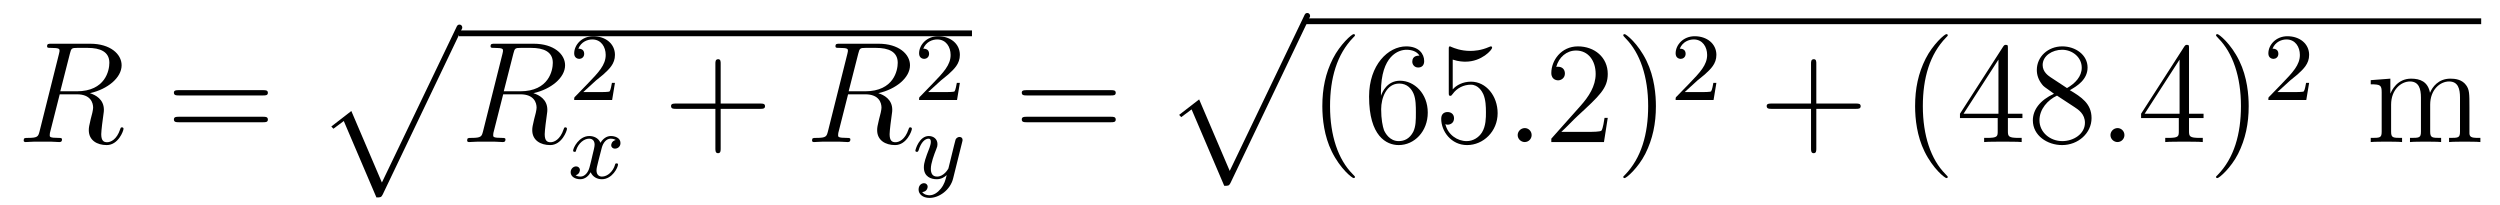 <?xml version='1.0'?>
<!-- This file was generated by dvisvgm 1.9.2 -->
<svg height='17pt' version='1.1' viewBox='0 -17 207 17' width='207pt' xmlns='http://www.w3.org/2000/svg' xmlns:xlink='http://www.w3.org/1999/xlink'>
<g id='page1'>
<g transform='matrix(1 0 0 1 -127 649)'>
<path d='M132.789 -661.566C132.898 -662.004 132.945 -662.035 133.398 -662.035H134.258C135.289 -662.035 136.055 -661.723 136.055 -660.801C136.055 -660.191 135.742 -658.441 133.352 -658.441H131.992L132.789 -661.566ZM134.445 -658.285C135.914 -658.613 137.07 -659.566 137.07 -660.598C137.07 -661.52 136.133 -662.379 134.477 -662.379H131.242C131.008 -662.379 130.898 -662.379 130.898 -662.16C130.898 -662.035 130.992 -662.035 131.211 -662.035C131.93 -662.035 131.93 -661.941 131.93 -661.801C131.93 -661.785 131.93 -661.707 131.883 -661.535L130.273 -655.113C130.164 -654.707 130.133 -654.582 129.32 -654.582C129.039 -654.582 128.961 -654.582 128.961 -654.363C128.961 -654.238 129.086 -654.238 129.133 -654.238C129.336 -654.238 129.586 -654.27 129.82 -654.27H131.227C131.445 -654.27 131.695 -654.238 131.898 -654.238C131.992 -654.238 132.133 -654.238 132.133 -654.457C132.133 -654.582 132.023 -654.582 131.836 -654.582C131.117 -654.582 131.117 -654.676 131.117 -654.801C131.117 -654.816 131.117 -654.894 131.133 -654.988L131.945 -658.191H133.367C134.508 -658.191 134.711 -657.488 134.711 -657.082C134.711 -656.91 134.602 -656.441 134.508 -656.129C134.383 -655.582 134.352 -655.457 134.352 -655.223C134.352 -654.379 135.039 -653.988 135.836 -653.988C136.805 -653.988 137.227 -655.176 137.227 -655.332C137.227 -655.426 137.164 -655.457 137.086 -655.457C136.992 -655.457 136.977 -655.379 136.945 -655.285C136.664 -654.441 136.164 -654.223 135.867 -654.223C135.57 -654.223 135.383 -654.363 135.383 -654.894C135.383 -655.176 135.523 -656.27 135.539 -656.332C135.602 -656.769 135.602 -656.816 135.602 -656.91C135.602 -657.785 134.898 -658.145 134.445 -658.285ZM137.277 -654.238' fill-rule='evenodd'/>
<path d='M148.805 -658.098C148.977 -658.098 149.18 -658.098 149.18 -658.316C149.18 -658.535 148.977 -658.535 148.805 -658.535H141.789C141.617 -658.535 141.398 -658.535 141.398 -658.332C141.398 -658.098 141.602 -658.098 141.789 -658.098H148.805ZM148.805 -655.879C148.977 -655.879 149.18 -655.879 149.18 -656.098C149.18 -656.332 148.977 -656.332 148.805 -656.332H141.789C141.617 -656.332 141.398 -656.332 141.398 -656.113C141.398 -655.879 141.602 -655.879 141.789 -655.879H148.805ZM149.875 -654.238' fill-rule='evenodd'/>
<path d='M158.168 -649.652C158.543 -649.652 158.559 -649.668 158.684 -649.887L165.199 -663.512C165.277 -663.652 165.277 -663.684 165.277 -663.715C165.277 -663.855 165.184 -663.965 165.043 -663.965C164.887 -663.965 164.84 -663.855 164.777 -663.715L158.621 -650.887L156.09 -656.809L154.434 -655.527L154.605 -655.34L155.465 -655.98L158.168 -649.652ZM165.117 -663.48' fill-rule='evenodd'/>
<path d='M165 -663H207.48V-663.48H165'/>
<path d='M169.508 -661.566C169.617 -662.004 169.664 -662.035 170.117 -662.035H170.977C172.008 -662.035 172.773 -661.723 172.773 -660.801C172.773 -660.191 172.461 -658.441 170.07 -658.441H168.711L169.508 -661.566ZM171.164 -658.285C172.633 -658.613 173.789 -659.566 173.789 -660.598C173.789 -661.52 172.852 -662.379 171.195 -662.379H167.961C167.727 -662.379 167.617 -662.379 167.617 -662.16C167.617 -662.035 167.711 -662.035 167.93 -662.035C168.648 -662.035 168.648 -661.941 168.648 -661.801C168.648 -661.785 168.648 -661.707 168.602 -661.535L166.992 -655.113C166.883 -654.707 166.852 -654.582 166.039 -654.582C165.758 -654.582 165.68 -654.582 165.68 -654.363C165.68 -654.238 165.805 -654.238 165.852 -654.238C166.055 -654.238 166.305 -654.27 166.539 -654.27H167.945C168.164 -654.27 168.414 -654.238 168.617 -654.238C168.711 -654.238 168.852 -654.238 168.852 -654.457C168.852 -654.582 168.742 -654.582 168.555 -654.582C167.836 -654.582 167.836 -654.676 167.836 -654.801C167.836 -654.816 167.836 -654.894 167.852 -654.988L168.664 -658.191H170.086C171.227 -658.191 171.43 -657.488 171.43 -657.082C171.43 -656.91 171.32 -656.441 171.227 -656.129C171.102 -655.582 171.07 -655.457 171.07 -655.223C171.07 -654.379 171.758 -653.988 172.555 -653.988C173.523 -653.988 173.945 -655.176 173.945 -655.332C173.945 -655.426 173.883 -655.457 173.805 -655.457C173.711 -655.457 173.695 -655.379 173.664 -655.285C173.383 -654.441 172.883 -654.223 172.586 -654.223C172.289 -654.223 172.102 -654.363 172.102 -654.894C172.102 -655.176 172.242 -656.27 172.258 -656.332C172.32 -656.769 172.32 -656.816 172.32 -656.91C172.32 -657.785 171.617 -658.145 171.164 -658.285ZM173.996 -654.238' fill-rule='evenodd'/>
<path d='M176.355 -659.344C176.496 -659.453 176.824 -659.719 176.949 -659.828C177.449 -660.281 177.918 -660.719 177.918 -661.453C177.918 -662.391 177.121 -663 176.121 -663C175.168 -663 174.543 -662.281 174.543 -661.578C174.543 -661.188 174.855 -661.125 174.965 -661.125C175.137 -661.125 175.371 -661.25 175.371 -661.547C175.371 -661.969 174.981 -661.969 174.887 -661.969C175.121 -662.547 175.652 -662.734 176.043 -662.734C176.777 -662.734 177.152 -662.109 177.152 -661.453C177.152 -660.625 176.574 -660.016 175.637 -659.047L174.637 -658.016C174.543 -657.937 174.543 -657.922 174.543 -657.719H177.684L177.918 -659.141H177.668C177.637 -658.984 177.574 -658.578 177.48 -658.437C177.434 -658.375 176.824 -658.375 176.699 -658.375H175.293L176.355 -659.344ZM178.32 -657.719' fill-rule='evenodd'/>
<path d='M177.984 -654.41C177.625 -654.316 177.609 -654.02 177.609 -653.973C177.609 -653.801 177.75 -653.691 177.922 -653.691C178.094 -653.691 178.375 -653.816 178.375 -654.16C178.375 -654.613 177.875 -654.738 177.578 -654.738C177.203 -654.738 176.906 -654.488 176.719 -654.176C176.547 -654.598 176.125 -654.738 175.797 -654.738C174.938 -654.738 174.453 -653.754 174.453 -653.52C174.453 -653.457 174.516 -653.426 174.578 -653.426C174.672 -653.426 174.687 -653.457 174.703 -653.566C174.891 -654.144 175.359 -654.519 175.781 -654.519C176.094 -654.519 176.234 -654.301 176.234 -654.02C176.234 -653.848 176.141 -653.488 176.078 -653.238C176.031 -653.004 175.859 -652.301 175.812 -652.145C175.703 -651.723 175.422 -651.379 175.062 -651.379C175.031 -651.379 174.813 -651.379 174.656 -651.488C175.016 -651.582 175.016 -651.91 175.016 -651.926C175.016 -652.098 174.875 -652.223 174.703 -652.223C174.484 -652.223 174.25 -652.035 174.25 -651.738C174.25 -651.363 174.641 -651.16 175.047 -651.16C175.469 -651.16 175.766 -651.473 175.906 -651.738C176.078 -651.348 176.453 -651.16 176.828 -651.16C177.703 -651.16 178.172 -652.145 178.172 -652.379C178.172 -652.457 178.109 -652.473 178.047 -652.473C177.953 -652.473 177.938 -652.426 177.922 -652.348C177.766 -651.816 177.312 -651.379 176.844 -651.379C176.578 -651.379 176.391 -651.551 176.391 -651.894C176.391 -652.051 176.438 -652.238 176.547 -652.676C176.609 -652.91 176.781 -653.613 176.828 -653.769C176.937 -654.176 177.203 -654.519 177.563 -654.519C177.609 -654.519 177.813 -654.519 177.984 -654.41ZM178.797 -651.238' fill-rule='evenodd'/>
<path d='M186.672 -656.988H189.969C190.141 -656.988 190.344 -656.988 190.344 -657.207S190.141 -657.426 189.969 -657.426H186.672V-660.723C186.672 -660.894 186.672 -661.098 186.469 -661.098C186.234 -661.098 186.234 -660.894 186.234 -660.723V-657.426H182.953C182.781 -657.426 182.562 -657.426 182.562 -657.223C182.562 -656.988 182.766 -656.988 182.953 -656.988H186.234V-653.707C186.234 -653.535 186.234 -653.316 186.453 -653.316S186.672 -653.52 186.672 -653.707V-656.988ZM191.039 -654.238' fill-rule='evenodd'/>
<path d='M198.066 -661.566C198.175 -662.004 198.223 -662.035 198.676 -662.035H199.535C200.567 -662.035 201.332 -661.723 201.332 -660.801C201.332 -660.191 201.019 -658.441 198.629 -658.441H197.269L198.066 -661.566ZM199.723 -658.285C201.192 -658.613 202.348 -659.566 202.348 -660.598C202.348 -661.52 201.41 -662.379 199.754 -662.379H196.519C196.285 -662.379 196.176 -662.379 196.176 -662.16C196.176 -662.035 196.27 -662.035 196.488 -662.035C197.207 -662.035 197.207 -661.941 197.207 -661.801C197.207 -661.785 197.207 -661.707 197.16 -661.535L195.551 -655.113C195.442 -654.707 195.41 -654.582 194.598 -654.582C194.316 -654.582 194.238 -654.582 194.238 -654.363C194.238 -654.238 194.363 -654.238 194.41 -654.238C194.614 -654.238 194.863 -654.27 195.097 -654.27H196.504C196.723 -654.27 196.973 -654.238 197.176 -654.238C197.269 -654.238 197.41 -654.238 197.41 -654.457C197.41 -654.582 197.3 -654.582 197.113 -654.582C196.394 -654.582 196.394 -654.676 196.394 -654.801C196.394 -654.816 196.394 -654.894 196.41 -654.988L197.222 -658.191H198.644C199.786 -658.191 199.988 -657.488 199.988 -657.082C199.988 -656.91 199.879 -656.441 199.786 -656.129C199.66 -655.582 199.628 -655.457 199.628 -655.223C199.628 -654.379 200.316 -653.988 201.113 -653.988C202.082 -653.988 202.504 -655.176 202.504 -655.332C202.504 -655.426 202.441 -655.457 202.363 -655.457C202.27 -655.457 202.254 -655.379 202.223 -655.285C201.942 -654.441 201.442 -654.223 201.144 -654.223C200.848 -654.223 200.66 -654.363 200.66 -654.894C200.66 -655.176 200.801 -656.27 200.816 -656.332C200.879 -656.769 200.879 -656.816 200.879 -656.91C200.879 -657.785 200.176 -658.145 199.723 -658.285ZM202.555 -654.238' fill-rule='evenodd'/>
<path d='M204.914 -659.344C205.055 -659.453 205.382 -659.719 205.508 -659.828C206.008 -660.281 206.477 -660.719 206.477 -661.453C206.477 -662.391 205.68 -663 204.679 -663C203.726 -663 203.101 -662.281 203.101 -661.578C203.101 -661.188 203.414 -661.125 203.524 -661.125C203.695 -661.125 203.929 -661.25 203.929 -661.547C203.929 -661.969 203.539 -661.969 203.446 -661.969C203.68 -662.547 204.211 -662.734 204.601 -662.734C205.336 -662.734 205.711 -662.109 205.711 -661.453C205.711 -660.625 205.133 -660.016 204.196 -659.047L203.195 -658.016C203.101 -657.937 203.101 -657.922 203.101 -657.719H206.242L206.477 -659.141H206.226C206.195 -658.984 206.132 -658.578 206.039 -658.437C205.992 -658.375 205.382 -658.375 205.258 -658.375H203.851L204.914 -659.344ZM206.879 -657.719' fill-rule='evenodd'/>
<path d='M206.668 -654.238C206.699 -654.348 206.699 -654.363 206.699 -654.41C206.699 -654.613 206.543 -654.66 206.449 -654.66C206.418 -654.66 206.231 -654.66 206.122 -654.441C206.106 -654.41 206.042 -654.129 205.996 -653.957L205.528 -652.051C205.512 -652.02 205.168 -651.379 204.59 -651.379C204.199 -651.379 204.074 -651.66 204.074 -652.02C204.074 -652.488 204.34 -653.191 204.527 -653.66C204.606 -653.848 204.622 -653.926 204.622 -654.066C204.622 -654.504 204.277 -654.738 203.903 -654.738C203.122 -654.738 202.793 -653.629 202.793 -653.52C202.793 -653.457 202.855 -653.426 202.918 -653.426C203.011 -653.426 203.027 -653.473 203.059 -653.551C203.262 -654.238 203.605 -654.519 203.887 -654.519C204.012 -654.519 204.074 -654.441 204.074 -654.254C204.074 -654.098 204.012 -653.91 203.965 -653.769C203.636 -652.926 203.496 -652.52 203.496 -652.145C203.496 -651.363 204.09 -651.16 204.559 -651.16C204.934 -651.16 205.199 -651.332 205.387 -651.504C205.277 -651.066 205.199 -650.754 204.902 -650.379C204.637 -650.051 204.308 -649.832 203.965 -649.832C203.825 -649.832 203.527 -649.863 203.356 -650.098C203.777 -650.129 203.809 -650.488 203.809 -650.535C203.809 -650.723 203.668 -650.832 203.512 -650.832C203.324 -650.832 203.059 -650.691 203.059 -650.301C203.059 -649.941 203.387 -649.613 203.965 -649.613C204.762 -649.613 205.684 -650.27 205.918 -651.223L206.668 -654.238ZM206.758 -651.238' fill-rule='evenodd'/>
<path d='M219.008 -658.098C219.18 -658.098 219.383 -658.098 219.383 -658.316C219.383 -658.535 219.18 -658.535 219.008 -658.535H211.992C211.82 -658.535 211.602 -658.535 211.602 -658.332C211.602 -658.098 211.805 -658.098 211.992 -658.098H219.008ZM219.008 -655.879C219.18 -655.879 219.383 -655.879 219.383 -656.098C219.383 -656.332 219.18 -656.332 219.008 -656.332H211.992C211.82 -656.332 211.602 -656.332 211.602 -656.113C211.602 -655.879 211.805 -655.879 211.992 -655.879H219.008ZM220.078 -654.238' fill-rule='evenodd'/>
<path d='M228.367 -650.613C228.742 -650.613 228.758 -650.629 228.883 -650.848L235.398 -664.473C235.476 -664.613 235.476 -664.644 235.476 -664.676C235.476 -664.816 235.382 -664.926 235.242 -664.926C235.086 -664.926 235.039 -664.816 234.977 -664.676L228.821 -651.848L226.289 -657.77L224.633 -656.488L224.804 -656.301L225.664 -656.941L228.367 -650.613ZM235.316 -664.441' fill-rule='evenodd'/>
<path d='M235 -664H332.442V-664.48H235'/>
<path d='M239.191 -651.348C239.191 -651.379 239.191 -651.395 238.988 -651.598C237.8 -652.801 237.128 -654.77 237.128 -657.207C237.128 -659.52 237.691 -661.504 239.066 -662.91C239.191 -663.02 239.191 -663.051 239.191 -663.082C239.191 -663.16 239.129 -663.176 239.082 -663.176C238.926 -663.176 237.958 -662.316 237.364 -661.145C236.754 -659.941 236.489 -658.676 236.489 -657.207C236.489 -656.145 236.645 -654.723 237.27 -653.457C237.973 -652.02 238.957 -651.254 239.082 -651.254C239.129 -651.254 239.191 -651.27 239.191 -651.348ZM241.344 -658.379C241.344 -661.41 242.813 -661.879 243.454 -661.879C243.875 -661.879 244.313 -661.754 244.531 -661.395C244.391 -661.395 243.937 -661.395 243.937 -660.894C243.937 -660.645 244.126 -660.41 244.422 -660.41C244.734 -660.41 244.922 -660.598 244.922 -660.941C244.922 -661.551 244.469 -662.16 243.438 -662.16C241.938 -662.16 240.359 -660.629 240.359 -658.004C240.359 -654.723 241.796 -653.988 242.813 -653.988C244.109 -653.988 245.219 -655.113 245.219 -656.676C245.219 -658.254 244.109 -659.316 242.922 -659.316C241.859 -659.316 241.453 -658.395 241.344 -658.066V-658.379ZM242.813 -654.316C242.063 -654.316 241.703 -654.973 241.594 -655.223C241.484 -655.535 241.36 -656.129 241.36 -656.957C241.36 -657.894 241.796 -659.082 242.86 -659.082C243.516 -659.082 243.875 -658.644 244.046 -658.238C244.235 -657.785 244.235 -657.191 244.235 -656.676C244.235 -656.066 244.235 -655.535 244.015 -655.082C243.719 -654.519 243.281 -654.316 242.813 -654.316ZM247.285 -661.066C247.786 -660.894 248.207 -660.894 248.347 -660.894C249.691 -660.894 250.55 -661.879 250.55 -662.051C250.55 -662.098 250.519 -662.16 250.457 -662.16C250.426 -662.16 250.41 -662.16 250.301 -662.113C249.629 -661.816 249.05 -661.785 248.738 -661.785C247.957 -661.785 247.394 -662.019 247.176 -662.113C247.082 -662.16 247.067 -662.16 247.051 -662.16C246.958 -662.16 246.958 -662.082 246.958 -661.895V-658.348C246.958 -658.129 246.958 -658.066 247.098 -658.066C247.16 -658.066 247.176 -658.082 247.285 -658.223C247.628 -658.707 248.191 -658.988 248.785 -658.988C249.41 -658.988 249.722 -658.41 249.816 -658.207C250.02 -657.738 250.036 -657.16 250.036 -656.707S250.036 -655.566 249.707 -655.035C249.442 -654.613 248.972 -654.316 248.442 -654.316C247.66 -654.316 246.878 -654.848 246.676 -655.723C246.738 -655.691 246.8 -655.676 246.863 -655.676C247.067 -655.676 247.394 -655.801 247.394 -656.207C247.394 -656.535 247.16 -656.723 246.863 -656.723C246.644 -656.723 246.332 -656.629 246.332 -656.16C246.332 -655.145 247.145 -653.988 248.473 -653.988C249.816 -653.988 251.004 -655.113 251.004 -656.629C251.004 -658.051 250.051 -659.238 248.801 -659.238C248.113 -659.238 247.582 -658.941 247.285 -658.598V-661.066ZM251.633 -654.238' fill-rule='evenodd'/>
<path d='M253.82 -654.816C253.82 -655.16 253.54 -655.395 253.258 -655.395C252.914 -655.395 252.664 -655.113 252.664 -654.816C252.664 -654.473 252.961 -654.238 253.242 -654.238C253.586 -654.238 253.82 -654.519 253.82 -654.816ZM254.872 -654.238' fill-rule='evenodd'/>
<path d='M260.122 -656.238H259.855C259.824 -656.035 259.73 -655.379 259.606 -655.191C259.528 -655.082 258.84 -655.082 258.48 -655.082H256.277C256.606 -655.363 257.324 -656.129 257.636 -656.41C259.45 -658.082 260.122 -658.691 260.122 -659.879C260.122 -661.254 259.027 -662.16 257.652 -662.16C256.261 -662.16 255.449 -660.988 255.449 -659.957C255.449 -659.348 255.98 -659.348 256.012 -659.348C256.261 -659.348 256.574 -659.535 256.574 -659.91C256.574 -660.254 256.356 -660.473 256.012 -660.473C255.902 -660.473 255.887 -660.473 255.856 -660.457C256.074 -661.269 256.715 -661.816 257.496 -661.816C258.511 -661.816 259.121 -660.973 259.121 -659.879C259.121 -658.863 258.542 -657.988 257.856 -657.223L255.449 -654.519V-654.238H259.808L260.122 -656.238ZM264.109 -657.207C264.109 -658.113 264 -659.598 263.328 -660.973C262.625 -662.41 261.641 -663.176 261.516 -663.176C261.469 -663.176 261.407 -663.16 261.407 -663.082C261.407 -663.051 261.407 -663.02 261.61 -662.816C262.796 -661.613 263.468 -659.645 263.468 -657.223C263.468 -654.91 262.907 -652.91 261.532 -651.504C261.407 -651.395 261.407 -651.379 261.407 -651.348C261.407 -651.27 261.469 -651.254 261.516 -651.254C261.672 -651.254 262.64 -652.098 263.234 -653.27C263.844 -654.488 264.109 -655.77 264.109 -657.207ZM265.309 -654.238' fill-rule='evenodd'/>
<path d='M267.554 -659.344C267.695 -659.453 268.024 -659.719 268.148 -659.828C268.649 -660.281 269.117 -660.719 269.117 -661.453C269.117 -662.391 268.32 -663 267.32 -663C266.368 -663 265.742 -662.281 265.742 -661.578C265.742 -661.188 266.054 -661.125 266.164 -661.125C266.336 -661.125 266.57 -661.25 266.57 -661.547C266.57 -661.969 266.179 -661.969 266.086 -661.969C266.321 -662.547 266.851 -662.734 267.242 -662.734C267.977 -662.734 268.351 -662.109 268.351 -661.453C268.351 -660.625 267.774 -660.016 266.836 -659.047L265.836 -658.016C265.742 -657.937 265.742 -657.922 265.742 -657.719H268.883L269.117 -659.141H268.867C268.836 -658.984 268.774 -658.578 268.68 -658.437C268.633 -658.375 268.024 -658.375 267.899 -658.375H266.492L267.554 -659.344ZM269.52 -657.719' fill-rule='evenodd'/>
<path d='M277.391 -656.988H280.687C280.859 -656.988 281.063 -656.988 281.063 -657.207S280.859 -657.426 280.687 -657.426H277.391V-660.723C277.391 -660.894 277.391 -661.098 277.188 -661.098C276.953 -661.098 276.953 -660.894 276.953 -660.723V-657.426H273.672C273.5 -657.426 273.281 -657.426 273.281 -657.223C273.281 -656.988 273.485 -656.988 273.672 -656.988H276.953V-653.707C276.953 -653.535 276.953 -653.316 277.172 -653.316C277.391 -653.316 277.391 -653.52 277.391 -653.707V-656.988ZM281.758 -654.238' fill-rule='evenodd'/>
<path d='M288.274 -651.348C288.274 -651.379 288.274 -651.395 288.071 -651.598C286.883 -652.801 286.211 -654.77 286.211 -657.207C286.211 -659.52 286.774 -661.504 288.149 -662.91C288.274 -663.02 288.274 -663.051 288.274 -663.082C288.274 -663.16 288.211 -663.176 288.164 -663.176C288.008 -663.176 287.039 -662.316 286.445 -661.145C285.836 -659.941 285.57 -658.676 285.57 -657.207C285.57 -656.145 285.726 -654.723 286.351 -653.457C287.054 -652.02 288.04 -651.254 288.164 -651.254C288.211 -651.254 288.274 -651.27 288.274 -651.348ZM293.254 -662.004C293.254 -662.223 293.254 -662.285 293.098 -662.285C293.004 -662.285 292.957 -662.285 292.864 -662.145L289.285 -656.582V-656.223H292.41V-655.145C292.41 -654.707 292.394 -654.582 291.52 -654.582H291.286V-654.238C291.551 -654.27 292.504 -654.27 292.832 -654.27C293.16 -654.27 294.113 -654.27 294.395 -654.238V-654.582H294.16C293.3 -654.582 293.254 -654.707 293.254 -655.145V-656.223H294.457V-656.582H293.254V-662.004ZM292.472 -661.066V-656.582H289.582L292.472 -661.066ZM298.382 -658.535C298.976 -658.863 299.851 -659.41 299.851 -660.41C299.851 -661.457 298.852 -662.16 297.758 -662.16C296.57 -662.16 295.649 -661.301 295.649 -660.207C295.649 -659.801 295.774 -659.394 296.101 -658.988C296.226 -658.832 296.242 -658.832 297.071 -658.238C295.914 -657.707 295.32 -656.91 295.32 -656.035C295.32 -654.77 296.524 -653.988 297.742 -653.988C299.07 -653.988 300.18 -654.973 300.18 -656.223C300.18 -657.426 299.321 -657.973 298.382 -658.535ZM296.773 -659.613C296.617 -659.723 296.132 -660.035 296.132 -660.613C296.132 -661.395 296.945 -661.879 297.742 -661.879C298.602 -661.879 299.368 -661.254 299.368 -660.395C299.368 -659.676 298.836 -659.098 298.148 -658.707L296.773 -659.613ZM297.32 -658.082L298.774 -657.129C299.086 -656.926 299.633 -656.566 299.633 -655.832C299.633 -654.926 298.711 -654.316 297.758 -654.316C296.742 -654.316 295.867 -655.051 295.867 -656.035C295.867 -656.973 296.555 -657.723 297.32 -658.082ZM300.715 -654.238' fill-rule='evenodd'/>
<path d='M302.903 -654.816C302.903 -655.16 302.621 -655.395 302.34 -655.395C301.996 -655.395 301.746 -655.113 301.746 -654.816C301.746 -654.473 302.042 -654.238 302.324 -654.238C302.668 -654.238 302.903 -654.519 302.903 -654.816ZM303.953 -654.238' fill-rule='evenodd'/>
<path d='M308.25 -662.004C308.25 -662.223 308.25 -662.285 308.094 -662.285C308 -662.285 307.954 -662.285 307.859 -662.145L304.282 -656.582V-656.223H307.406V-655.145C307.406 -654.707 307.391 -654.582 306.516 -654.582H306.281V-654.238C306.547 -654.27 307.5 -654.27 307.828 -654.27C308.156 -654.27 309.109 -654.27 309.391 -654.238V-654.582H309.156C308.297 -654.582 308.25 -654.707 308.25 -655.145V-656.223H309.454V-656.582H308.25V-662.004ZM307.469 -661.066V-656.582H304.578L307.469 -661.066ZM313.192 -657.207C313.192 -658.113 313.082 -659.598 312.41 -660.973C311.707 -662.41 310.723 -663.176 310.597 -663.176C310.55 -663.176 310.488 -663.16 310.488 -663.082C310.488 -663.051 310.488 -663.02 310.692 -662.816C311.879 -661.613 312.551 -659.645 312.551 -657.223C312.551 -654.91 311.988 -652.91 310.613 -651.504C310.488 -651.395 310.488 -651.379 310.488 -651.348C310.488 -651.27 310.55 -651.254 310.597 -651.254C310.754 -651.254 311.723 -652.098 312.317 -653.27C312.925 -654.488 313.192 -655.77 313.192 -657.207ZM314.39 -654.238' fill-rule='evenodd'/>
<path d='M316.633 -659.344C316.774 -659.453 317.101 -659.719 317.226 -659.828C317.726 -660.281 318.196 -660.719 318.196 -661.453C318.196 -662.391 317.399 -663 316.398 -663C315.445 -663 314.82 -662.281 314.82 -661.578C314.82 -661.188 315.133 -661.125 315.242 -661.125C315.414 -661.125 315.648 -661.25 315.648 -661.547C315.648 -661.969 315.258 -661.969 315.164 -661.969C315.398 -662.547 315.93 -662.734 316.32 -662.734C317.054 -662.734 317.43 -662.109 317.43 -661.453C317.43 -660.625 316.852 -660.016 315.914 -659.047L314.914 -658.016C314.82 -657.937 314.82 -657.922 314.82 -657.719H317.96L318.196 -659.141H317.945C317.914 -658.984 317.851 -658.578 317.758 -658.437C317.711 -658.375 317.101 -658.375 316.976 -658.375H315.57L316.633 -659.344ZM318.598 -657.719' fill-rule='evenodd'/>
<path d='M331.469 -657.129C331.469 -658.238 331.469 -658.582 331.188 -658.957C330.844 -659.426 330.281 -659.488 329.891 -659.488C328.891 -659.488 328.391 -658.785 328.204 -658.316C328.031 -659.238 327.391 -659.488 326.641 -659.488C325.484 -659.488 325.031 -658.504 324.937 -658.269H324.922V-659.488L323.297 -659.363V-659.019C324.109 -659.019 324.203 -658.941 324.203 -658.348V-655.113C324.203 -654.582 324.078 -654.582 323.297 -654.582V-654.238C323.609 -654.27 324.25 -654.27 324.594 -654.27C324.937 -654.27 325.578 -654.27 325.891 -654.238V-654.582C325.126 -654.582 324.984 -654.582 324.984 -655.113V-657.332C324.984 -658.582 325.812 -659.254 326.546 -659.254C327.281 -659.254 327.454 -658.644 327.454 -657.926V-655.113C327.454 -654.582 327.328 -654.582 326.546 -654.582V-654.238C326.86 -654.27 327.5 -654.27 327.828 -654.27C328.172 -654.27 328.828 -654.27 329.125 -654.238V-654.582C328.375 -654.582 328.219 -654.582 328.219 -655.113V-657.332C328.219 -658.582 329.047 -659.254 329.782 -659.254C330.532 -659.254 330.688 -658.644 330.688 -657.926V-655.113C330.688 -654.582 330.563 -654.582 329.782 -654.582V-654.238C330.094 -654.27 330.734 -654.27 331.078 -654.27C331.422 -654.27 332.063 -654.27 332.375 -654.238V-654.582C331.781 -654.582 331.484 -654.582 331.469 -654.941V-657.129ZM332.641 -654.238' fill-rule='evenodd'/>
</g>
</g>
</svg>
